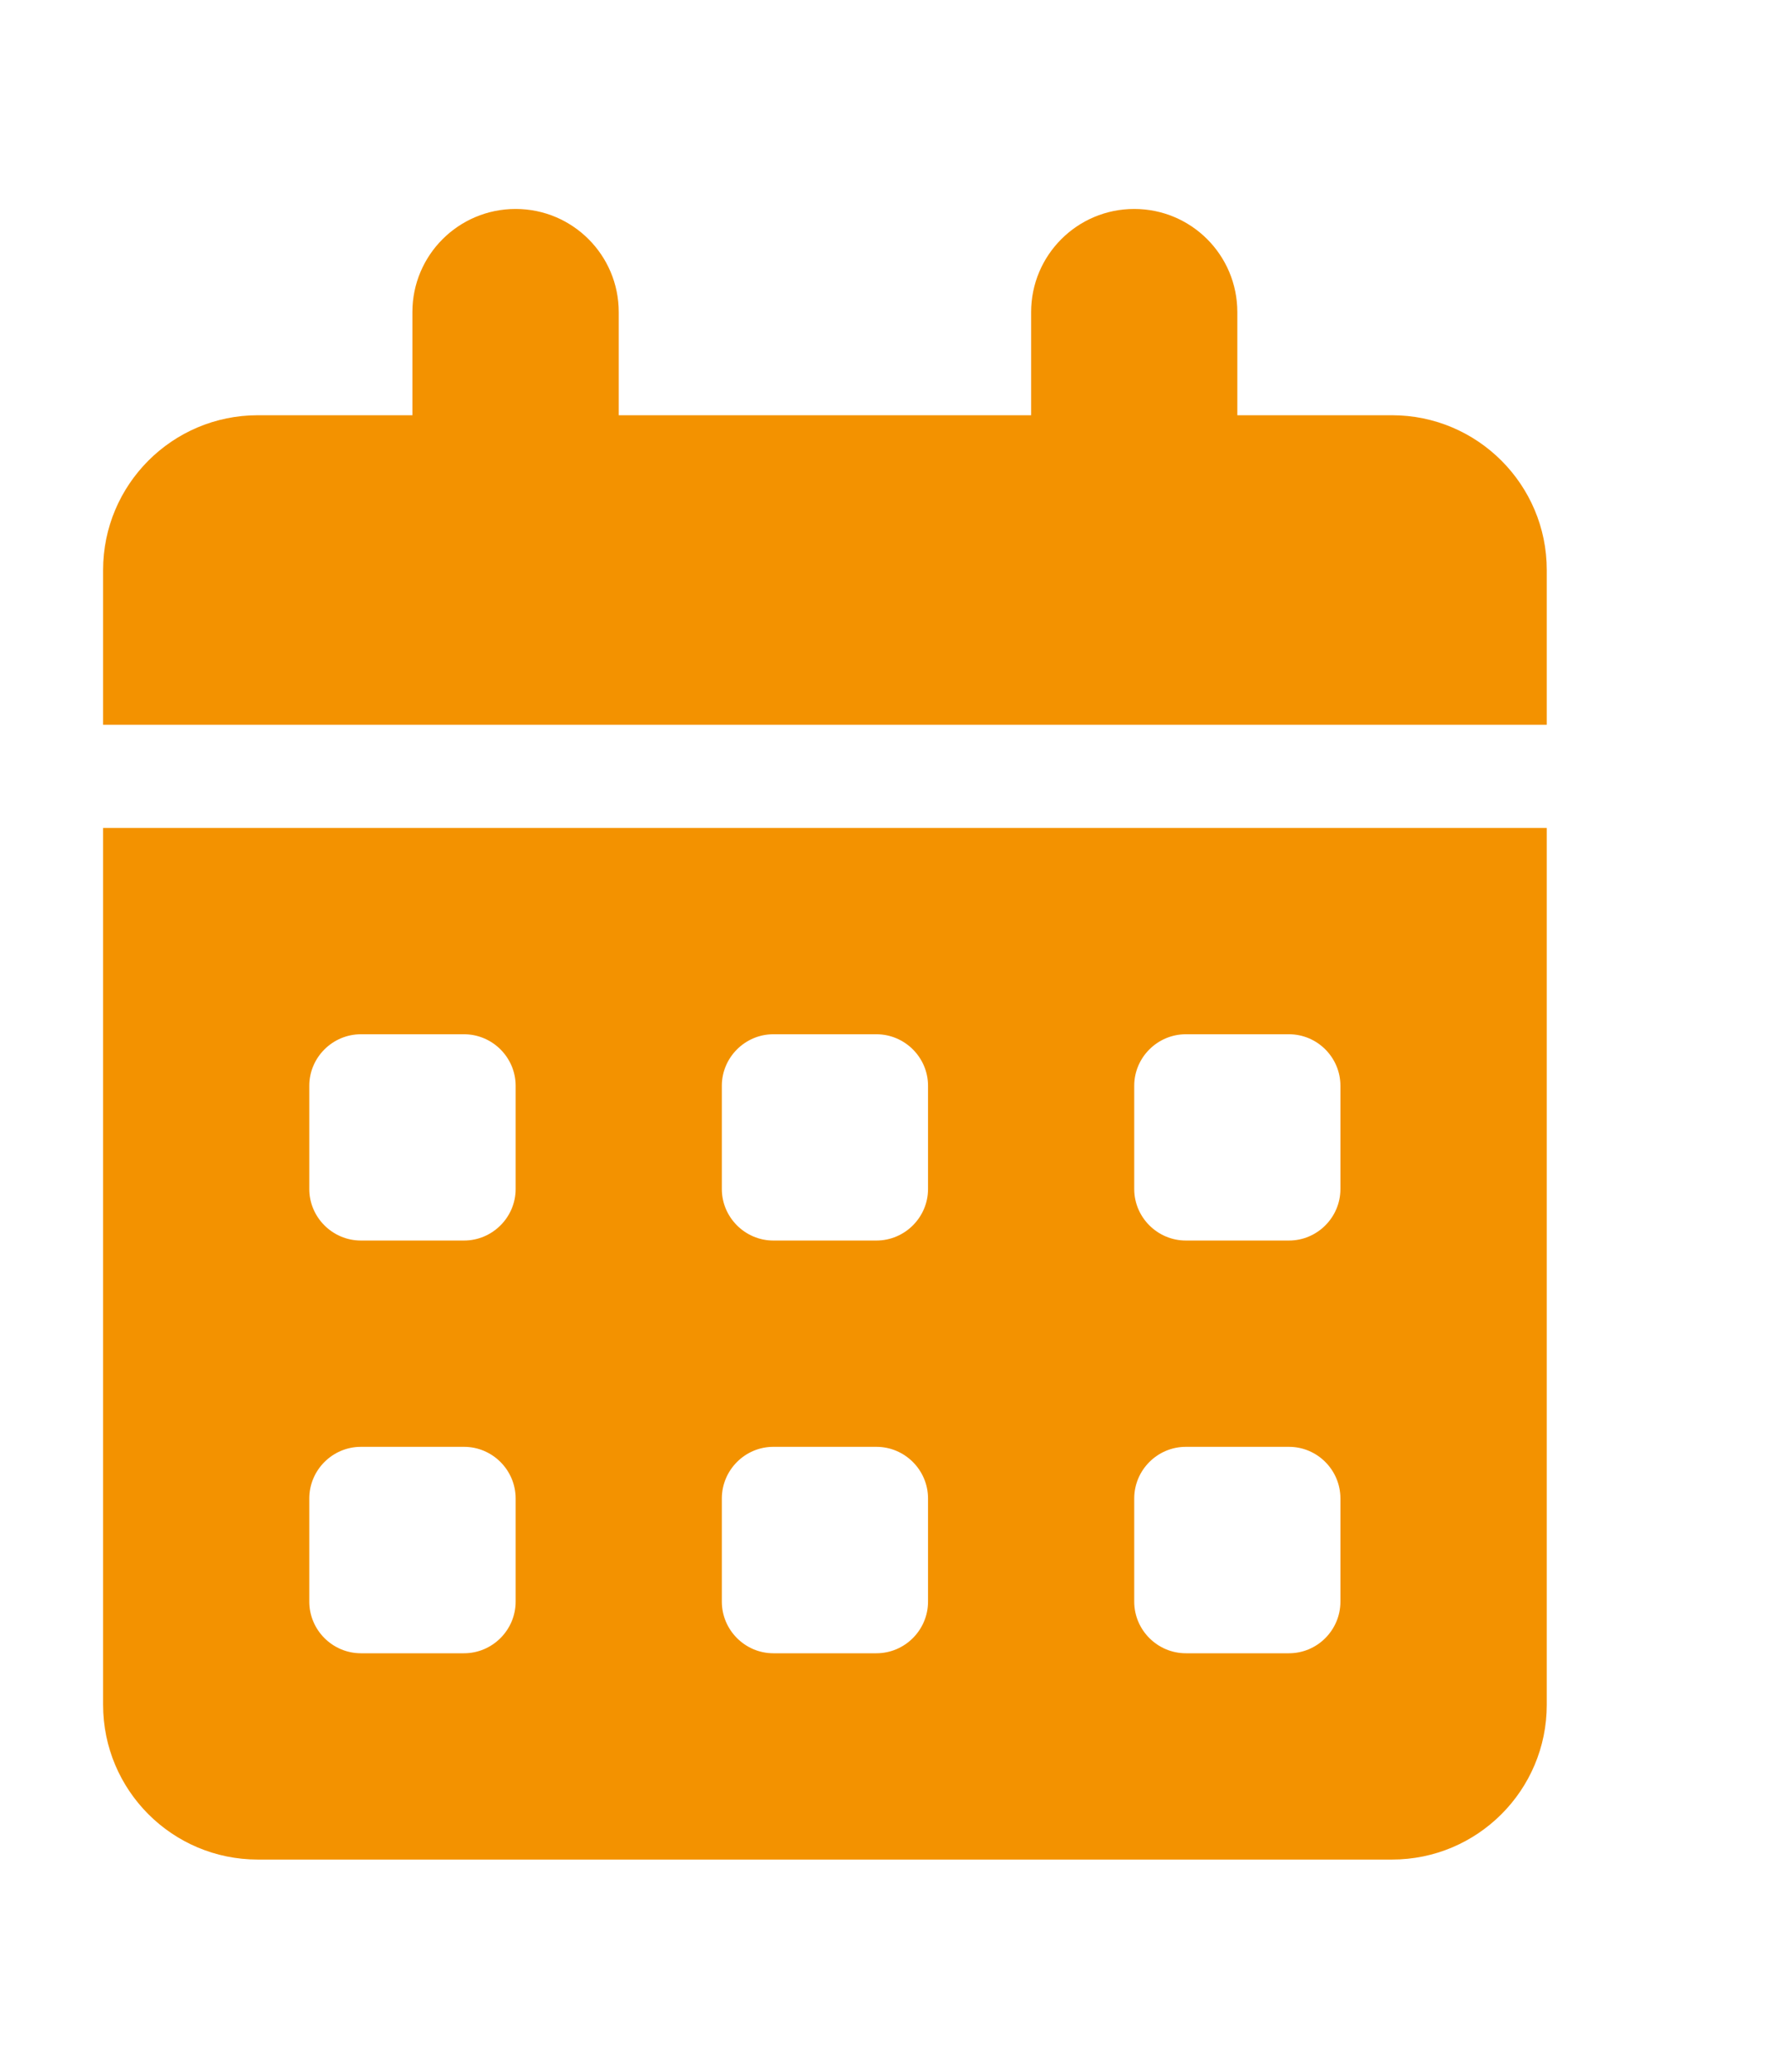 <svg width="12" height="14" viewBox="0 0 12 14" fill="none" xmlns="http://www.w3.org/2000/svg">
<g id="calendar-days-solid 1">
<path id="Vector" d="M3.486 1.412C3.871 1.412 4.183 1.724 4.183 2.109V2.806H6.971V2.109C6.971 1.724 7.283 1.412 7.668 1.412C8.054 1.412 8.365 1.724 8.365 2.109V2.806H9.411C9.988 2.806 10.457 3.275 10.457 3.852V4.898H0.697V3.852C0.697 3.275 1.165 2.806 1.743 2.806H2.788V2.109C2.788 1.724 3.1 1.412 3.486 1.412ZM0.697 5.595H10.457V11.52C10.457 12.098 9.988 12.566 9.411 12.566H1.743C1.165 12.566 0.697 12.098 0.697 11.52V5.595ZM2.091 7.337V8.035C2.091 8.226 2.248 8.383 2.44 8.383H3.137C3.329 8.383 3.486 8.226 3.486 8.035V7.337C3.486 7.146 3.329 6.989 3.137 6.989H2.44C2.248 6.989 2.091 7.146 2.091 7.337ZM4.88 7.337V8.035C4.88 8.226 5.037 8.383 5.228 8.383H5.925C6.117 8.383 6.274 8.226 6.274 8.035V7.337C6.274 7.146 6.117 6.989 5.925 6.989H5.228C5.037 6.989 4.88 7.146 4.88 7.337ZM8.017 6.989C7.825 6.989 7.668 7.146 7.668 7.337V8.035C7.668 8.226 7.825 8.383 8.017 8.383H8.714C8.906 8.383 9.062 8.226 9.062 8.035V7.337C9.062 7.146 8.906 6.989 8.714 6.989H8.017ZM2.091 10.126V10.823C2.091 11.015 2.248 11.172 2.44 11.172H3.137C3.329 11.172 3.486 11.015 3.486 10.823V10.126C3.486 9.934 3.329 9.777 3.137 9.777H2.44C2.248 9.777 2.091 9.934 2.091 10.126ZM5.228 9.777C5.037 9.777 4.88 9.934 4.88 10.126V10.823C4.88 11.015 5.037 11.172 5.228 11.172H5.925C6.117 11.172 6.274 11.015 6.274 10.823V10.126C6.274 9.934 6.117 9.777 5.925 9.777H5.228ZM7.668 10.126V10.823C7.668 11.015 7.825 11.172 8.017 11.172H8.714C8.906 11.172 9.062 11.015 9.062 10.823V10.126C9.062 9.934 8.906 9.777 8.714 9.777H8.017C7.825 9.777 7.668 9.934 7.668 10.126Z" fill="#F39200"/>
</g>
</svg>
